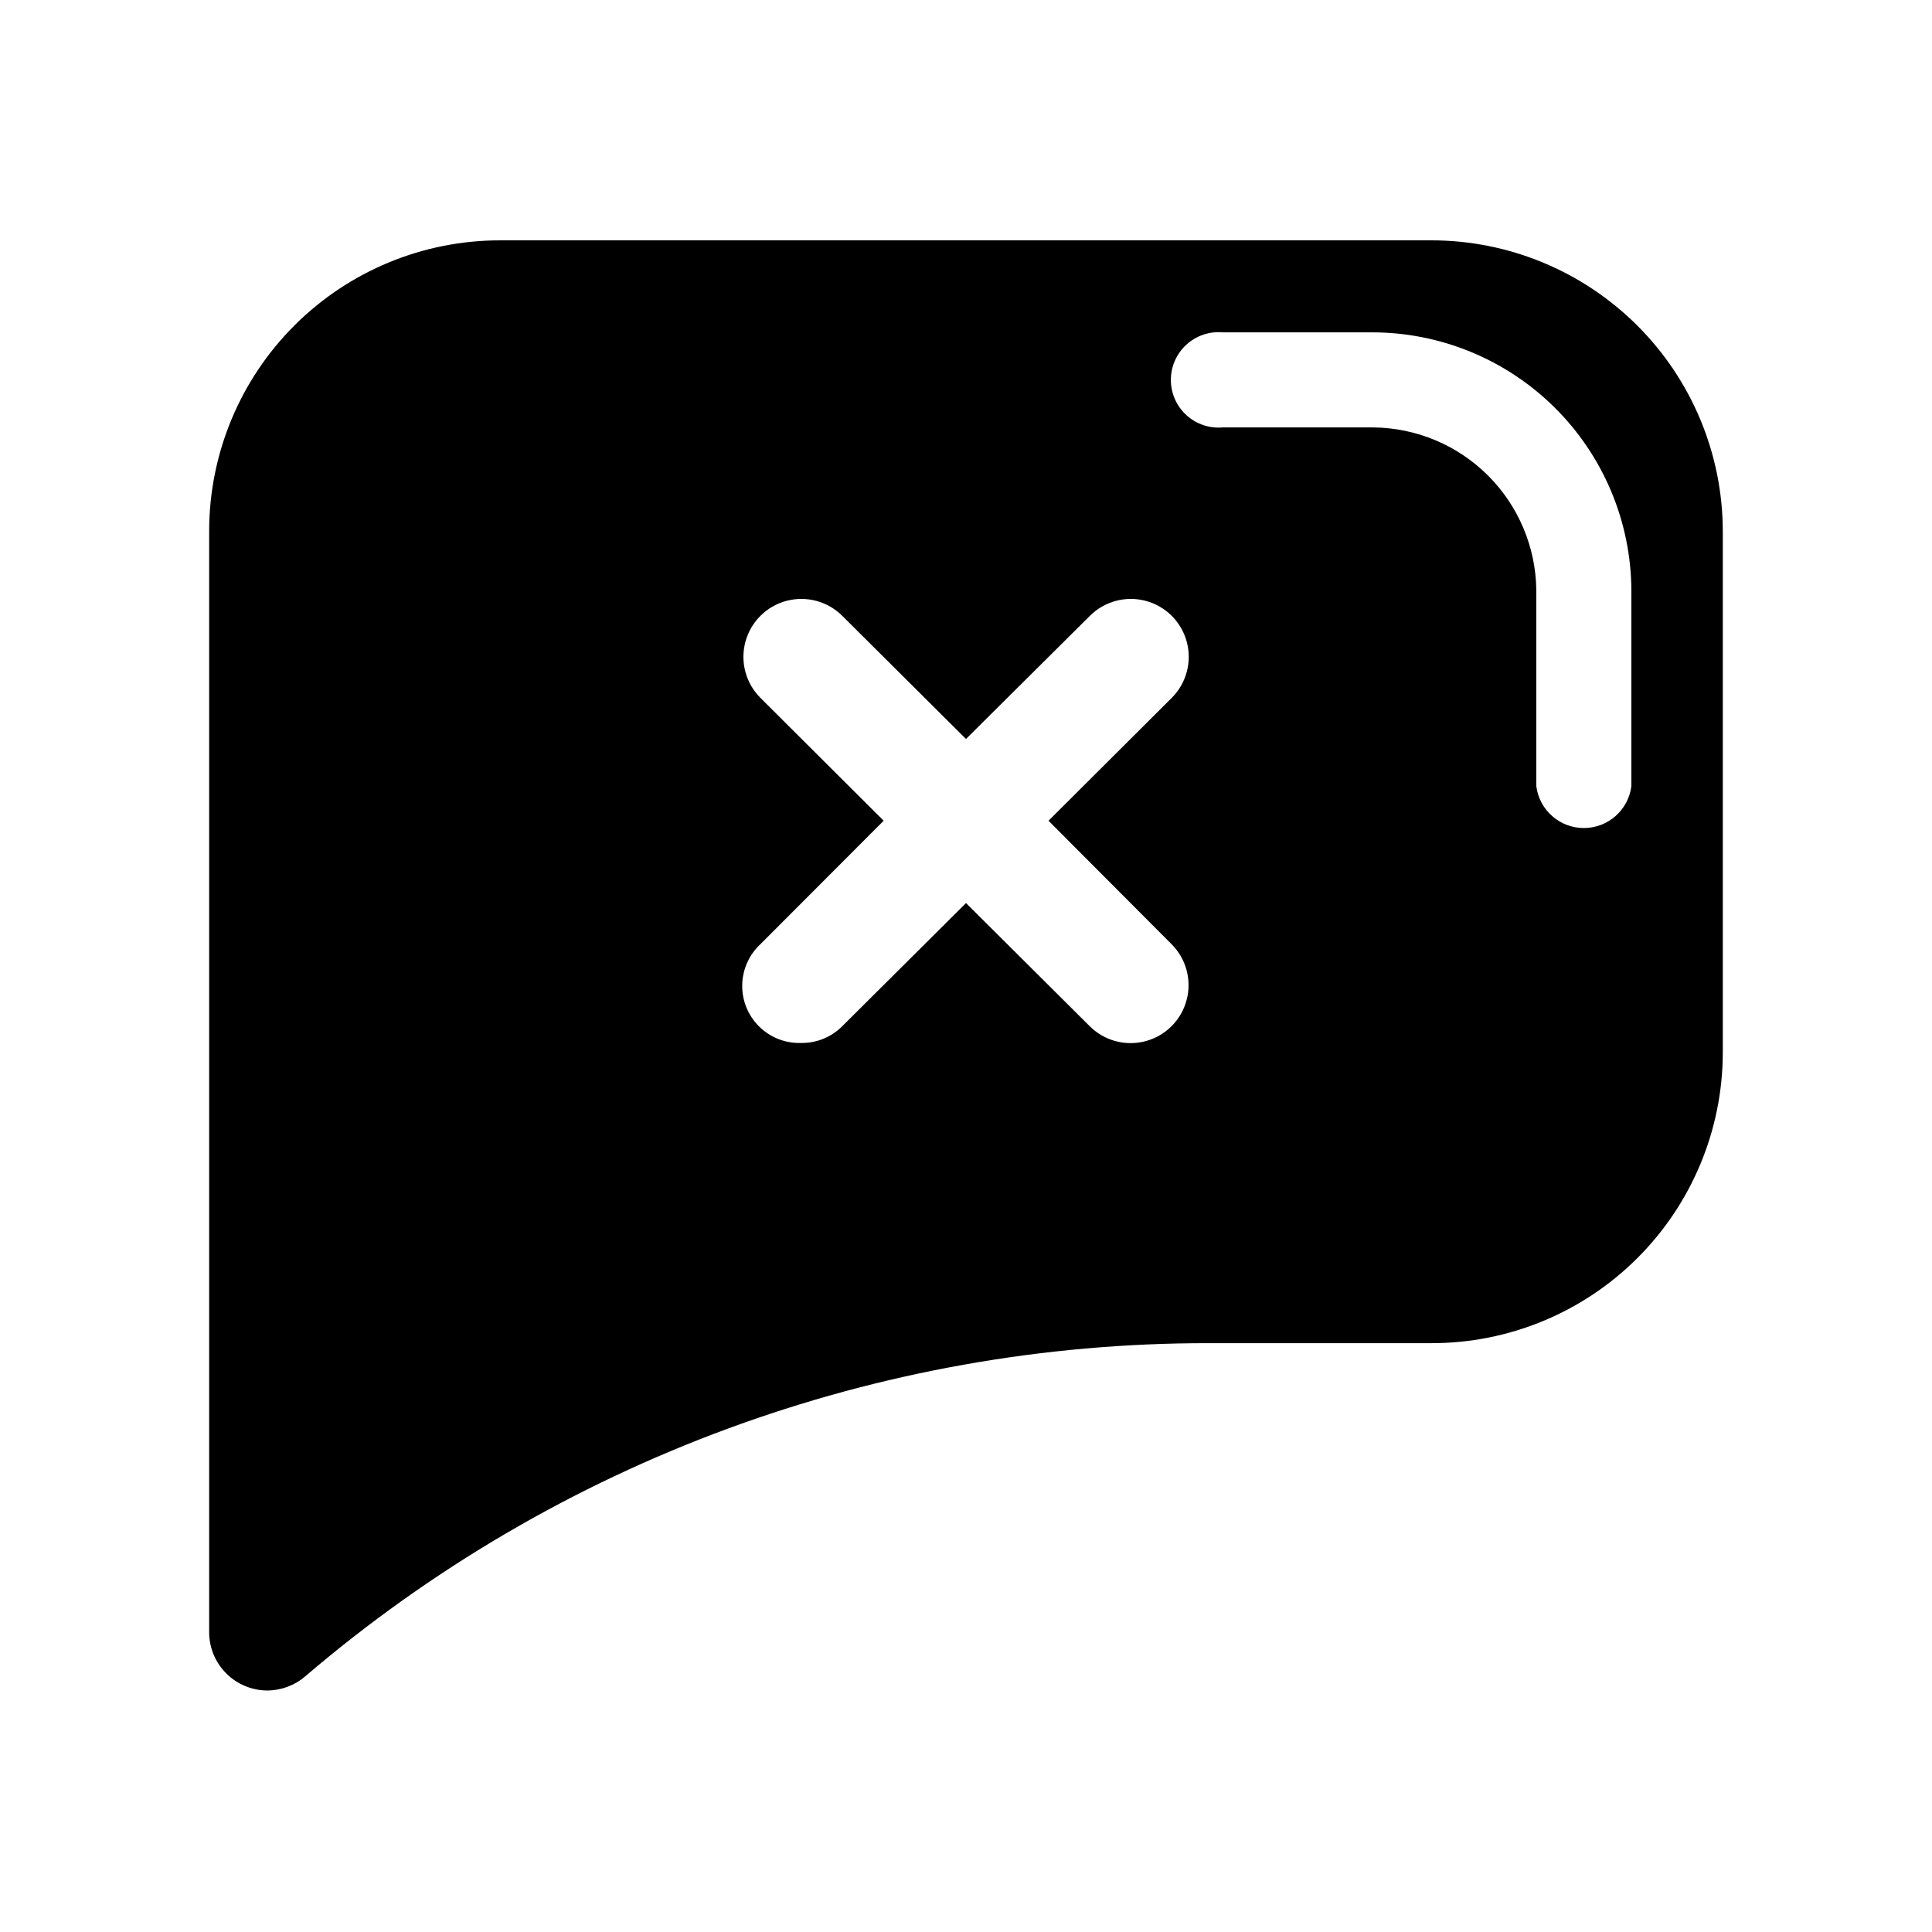 <?xml version="1.0" encoding="UTF-8"?>
<!-- Uploaded to: SVG Repo, www.svgrepo.com, Generator: SVG Repo Mixer Tools -->
<svg fill="#000000" width="800px" height="800px" version="1.1" viewBox="144 144 512 512" xmlns="http://www.w3.org/2000/svg">
 <path d="m454.51 394.25c3.867 3.891 5.371 9.547 3.938 14.84-1.43 5.297-5.578 9.426-10.883 10.832-5.301 1.41-10.949-0.117-14.82-4.008l-32.746-32.594-32.75 32.594c-2.894 2.93-6.863 4.551-10.98 4.484-4.121 0.125-8.109-1.438-11.051-4.324s-4.574-6.848-4.523-10.969c0.051-4.121 1.781-8.039 4.789-10.855l32.695-32.746-32.695-32.598c-3.867-3.887-5.371-9.543-3.938-14.84 1.434-5.297 5.582-9.426 10.883-10.832 5.301-1.406 10.953 0.121 14.82 4.008l32.75 32.598 32.797-32.598c3.871-3.887 9.52-5.414 14.82-4.008 5.305 1.406 9.453 5.535 10.883 10.832 1.434 5.297-0.07 10.953-3.938 14.84l-32.695 32.598zm13.551-136.98c-3.535 0.316-7.043-0.867-9.66-3.262-2.621-2.398-4.113-5.785-4.113-9.332 0-3.551 1.492-6.938 4.113-9.332 2.617-2.398 6.125-3.582 9.66-3.266h39.449c18.164-0.027 35.602 7.141 48.496 19.934 12.898 12.789 20.203 30.168 20.324 48.332v51.996c-0.805 6.344-6.199 11.098-12.594 11.098s-11.793-4.754-12.598-11.098v-51.996c-0.145-11.406-4.75-22.301-12.828-30.352-8.082-8.051-18.992-12.617-30.398-12.723zm55.418-49.574h-246.87 0.004c-20.445-0.027-40.062 8.066-54.535 22.504-14.477 14.438-22.625 34.035-22.648 54.477v292.21c0.09 4.031 1.754 7.867 4.633 10.691s6.75 4.41 10.781 4.422c3.703-0.02 7.273-1.359 10.078-3.777 66.738-57.074 151.7-88.383 239.51-88.27h58.945c20.414 0.016 40-8.062 54.465-22.465 14.469-14.402 22.637-33.953 22.719-54.363v-138.45c-0.066-20.43-8.227-40.004-22.695-54.43-14.465-14.43-34.059-22.539-54.488-22.551z"/>
</svg>